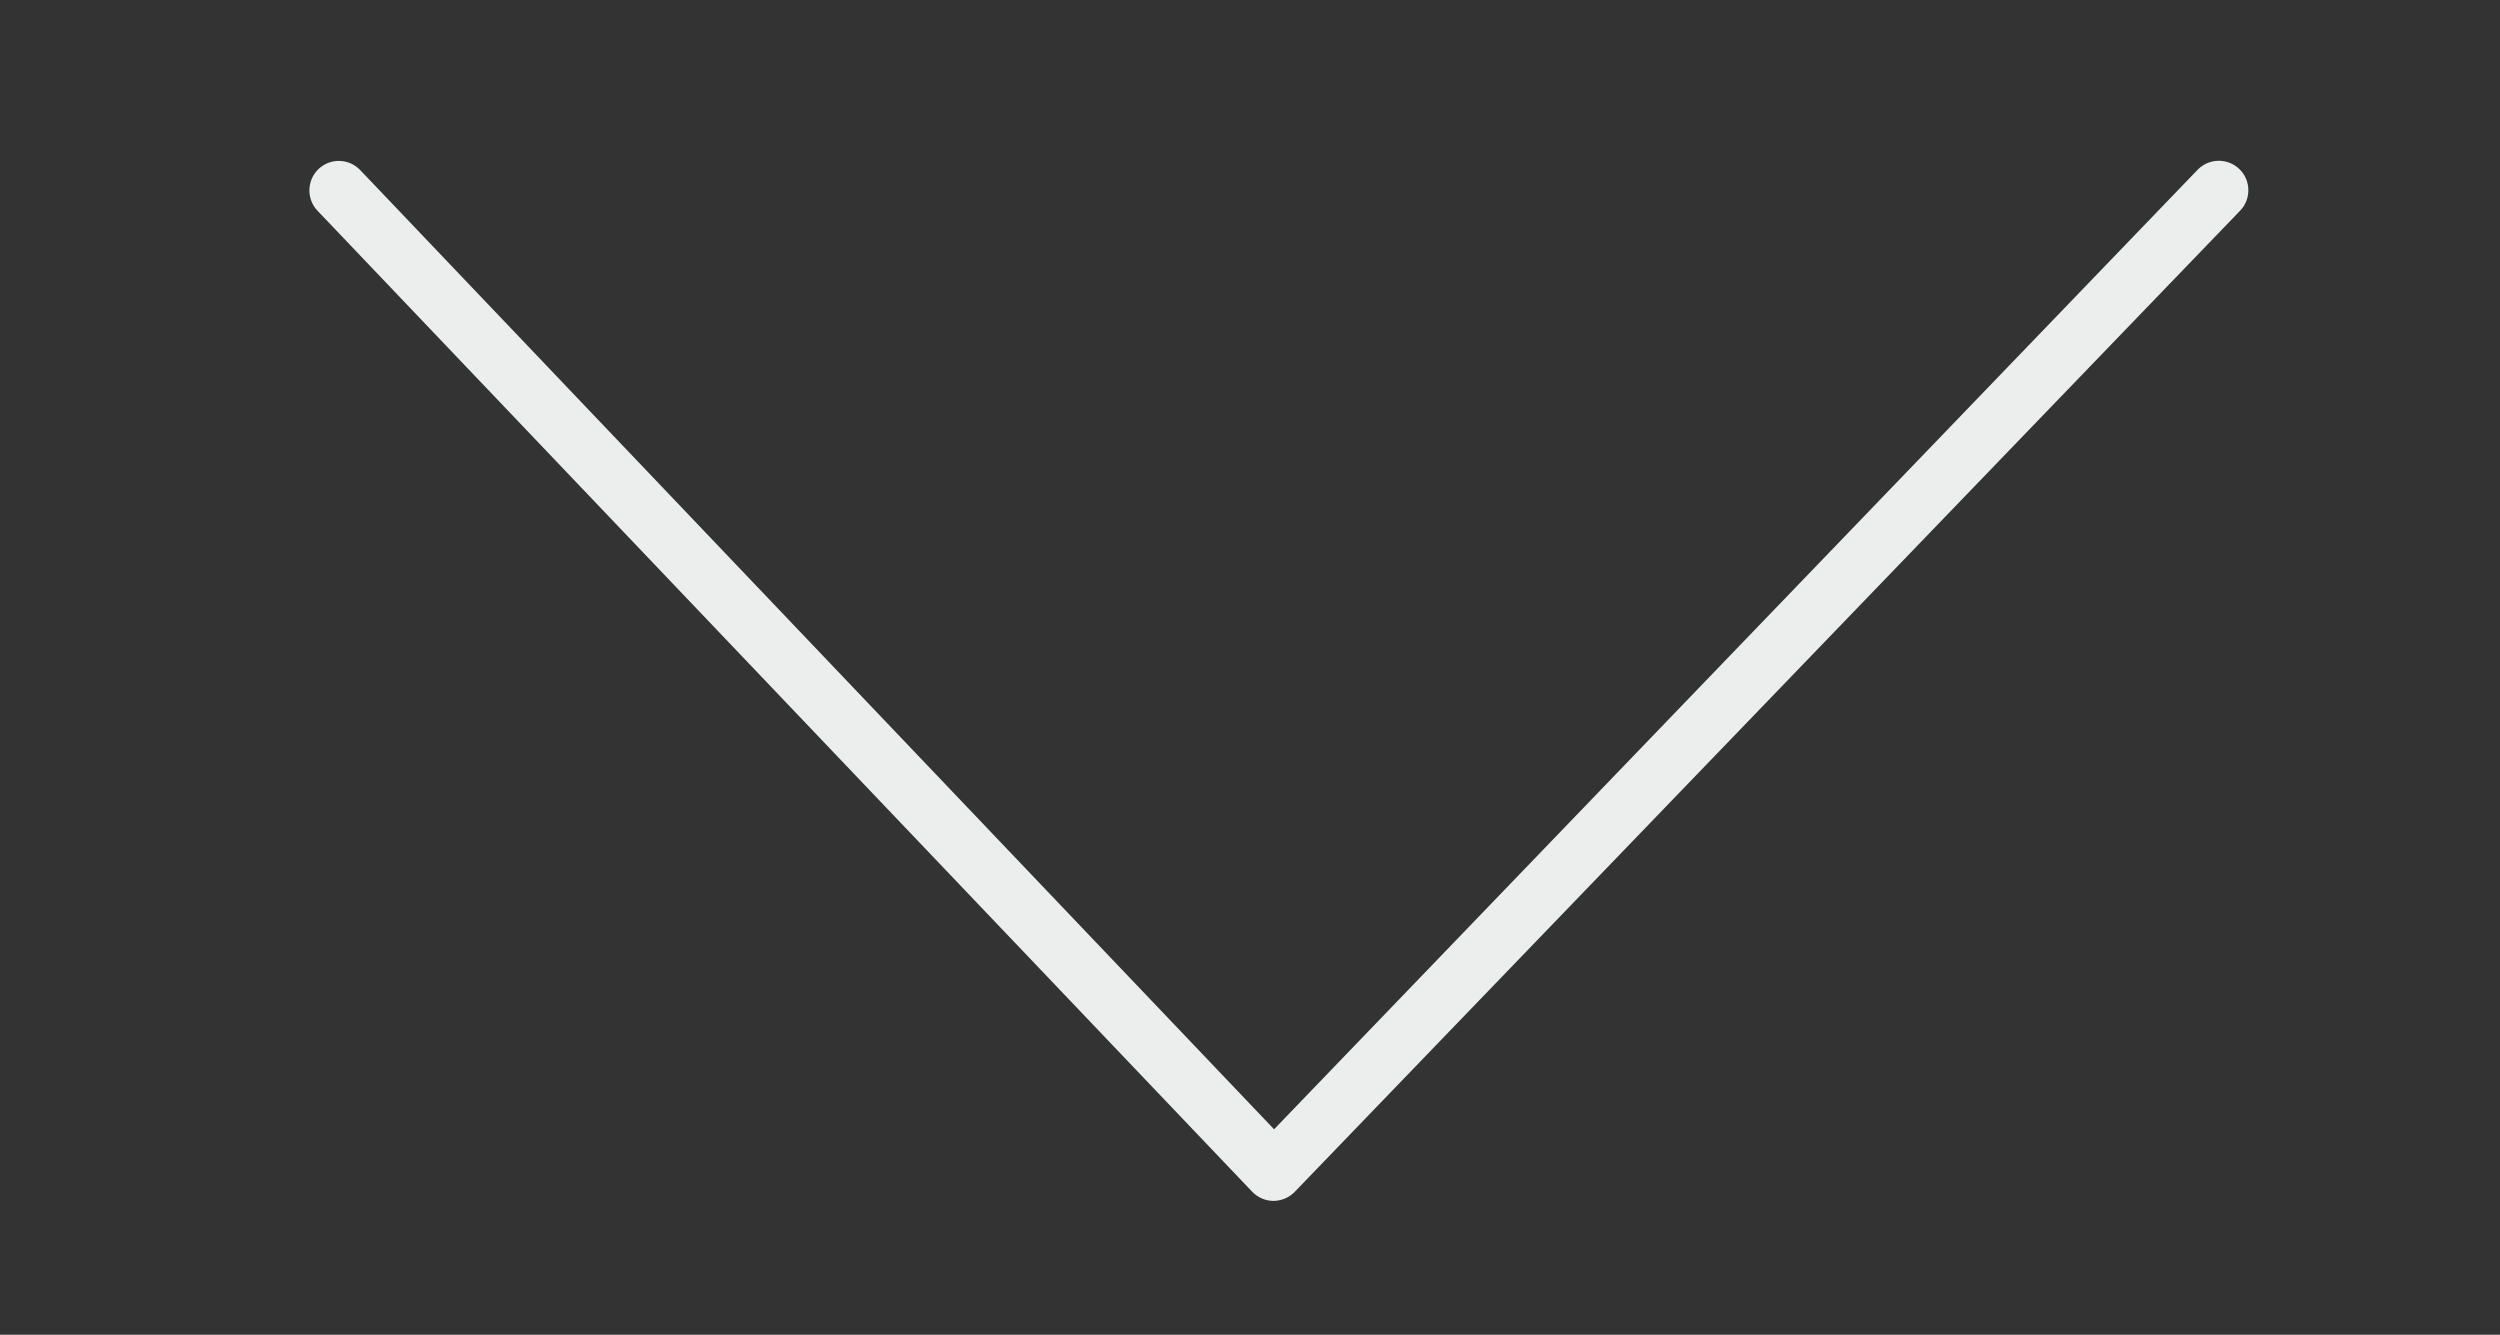 <?xml version="1.0" encoding="utf-8"?>
<!-- Generator: Adobe Illustrator 16.0.4, SVG Export Plug-In . SVG Version: 6.00 Build 0)  -->
<!DOCTYPE svg PUBLIC "-//W3C//DTD SVG 1.1//EN" "http://www.w3.org/Graphics/SVG/1.1/DTD/svg11.dtd">
<svg version="1.1" id="Ebene_1" xmlns="http://www.w3.org/2000/svg" xmlns:xlink="http://www.w3.org/1999/xlink" x="0px" y="0px"
	 width="100px" height="53.389px" viewBox="0 0 100 53.389" enable-background="new 0 0 100 53.389" xml:space="preserve">
<rect x="0" y="0" width="100" height="53.389" fill="#333333" stroke="none"/>
<g>
	<path fill="#ECEDED" d="M12.376,7.615c0-0.313,0.124-0.626,0.366-0.855c0.478-0.45,1.22-0.427,1.669,0.046l36.552,38.365
		L87.918,6.777c0.463-0.461,1.209-0.461,1.672,0c0.459,0.461,0.459,1.206,0,1.666L51.773,47.69
		c-0.229,0.225-0.533,0.348-0.852,0.346c-0.318-0.006-0.622-0.143-0.841-0.375L12.696,8.425C12.479,8.195,12.376,7.905,12.376,7.615
		z"/>
</g>
</svg>
